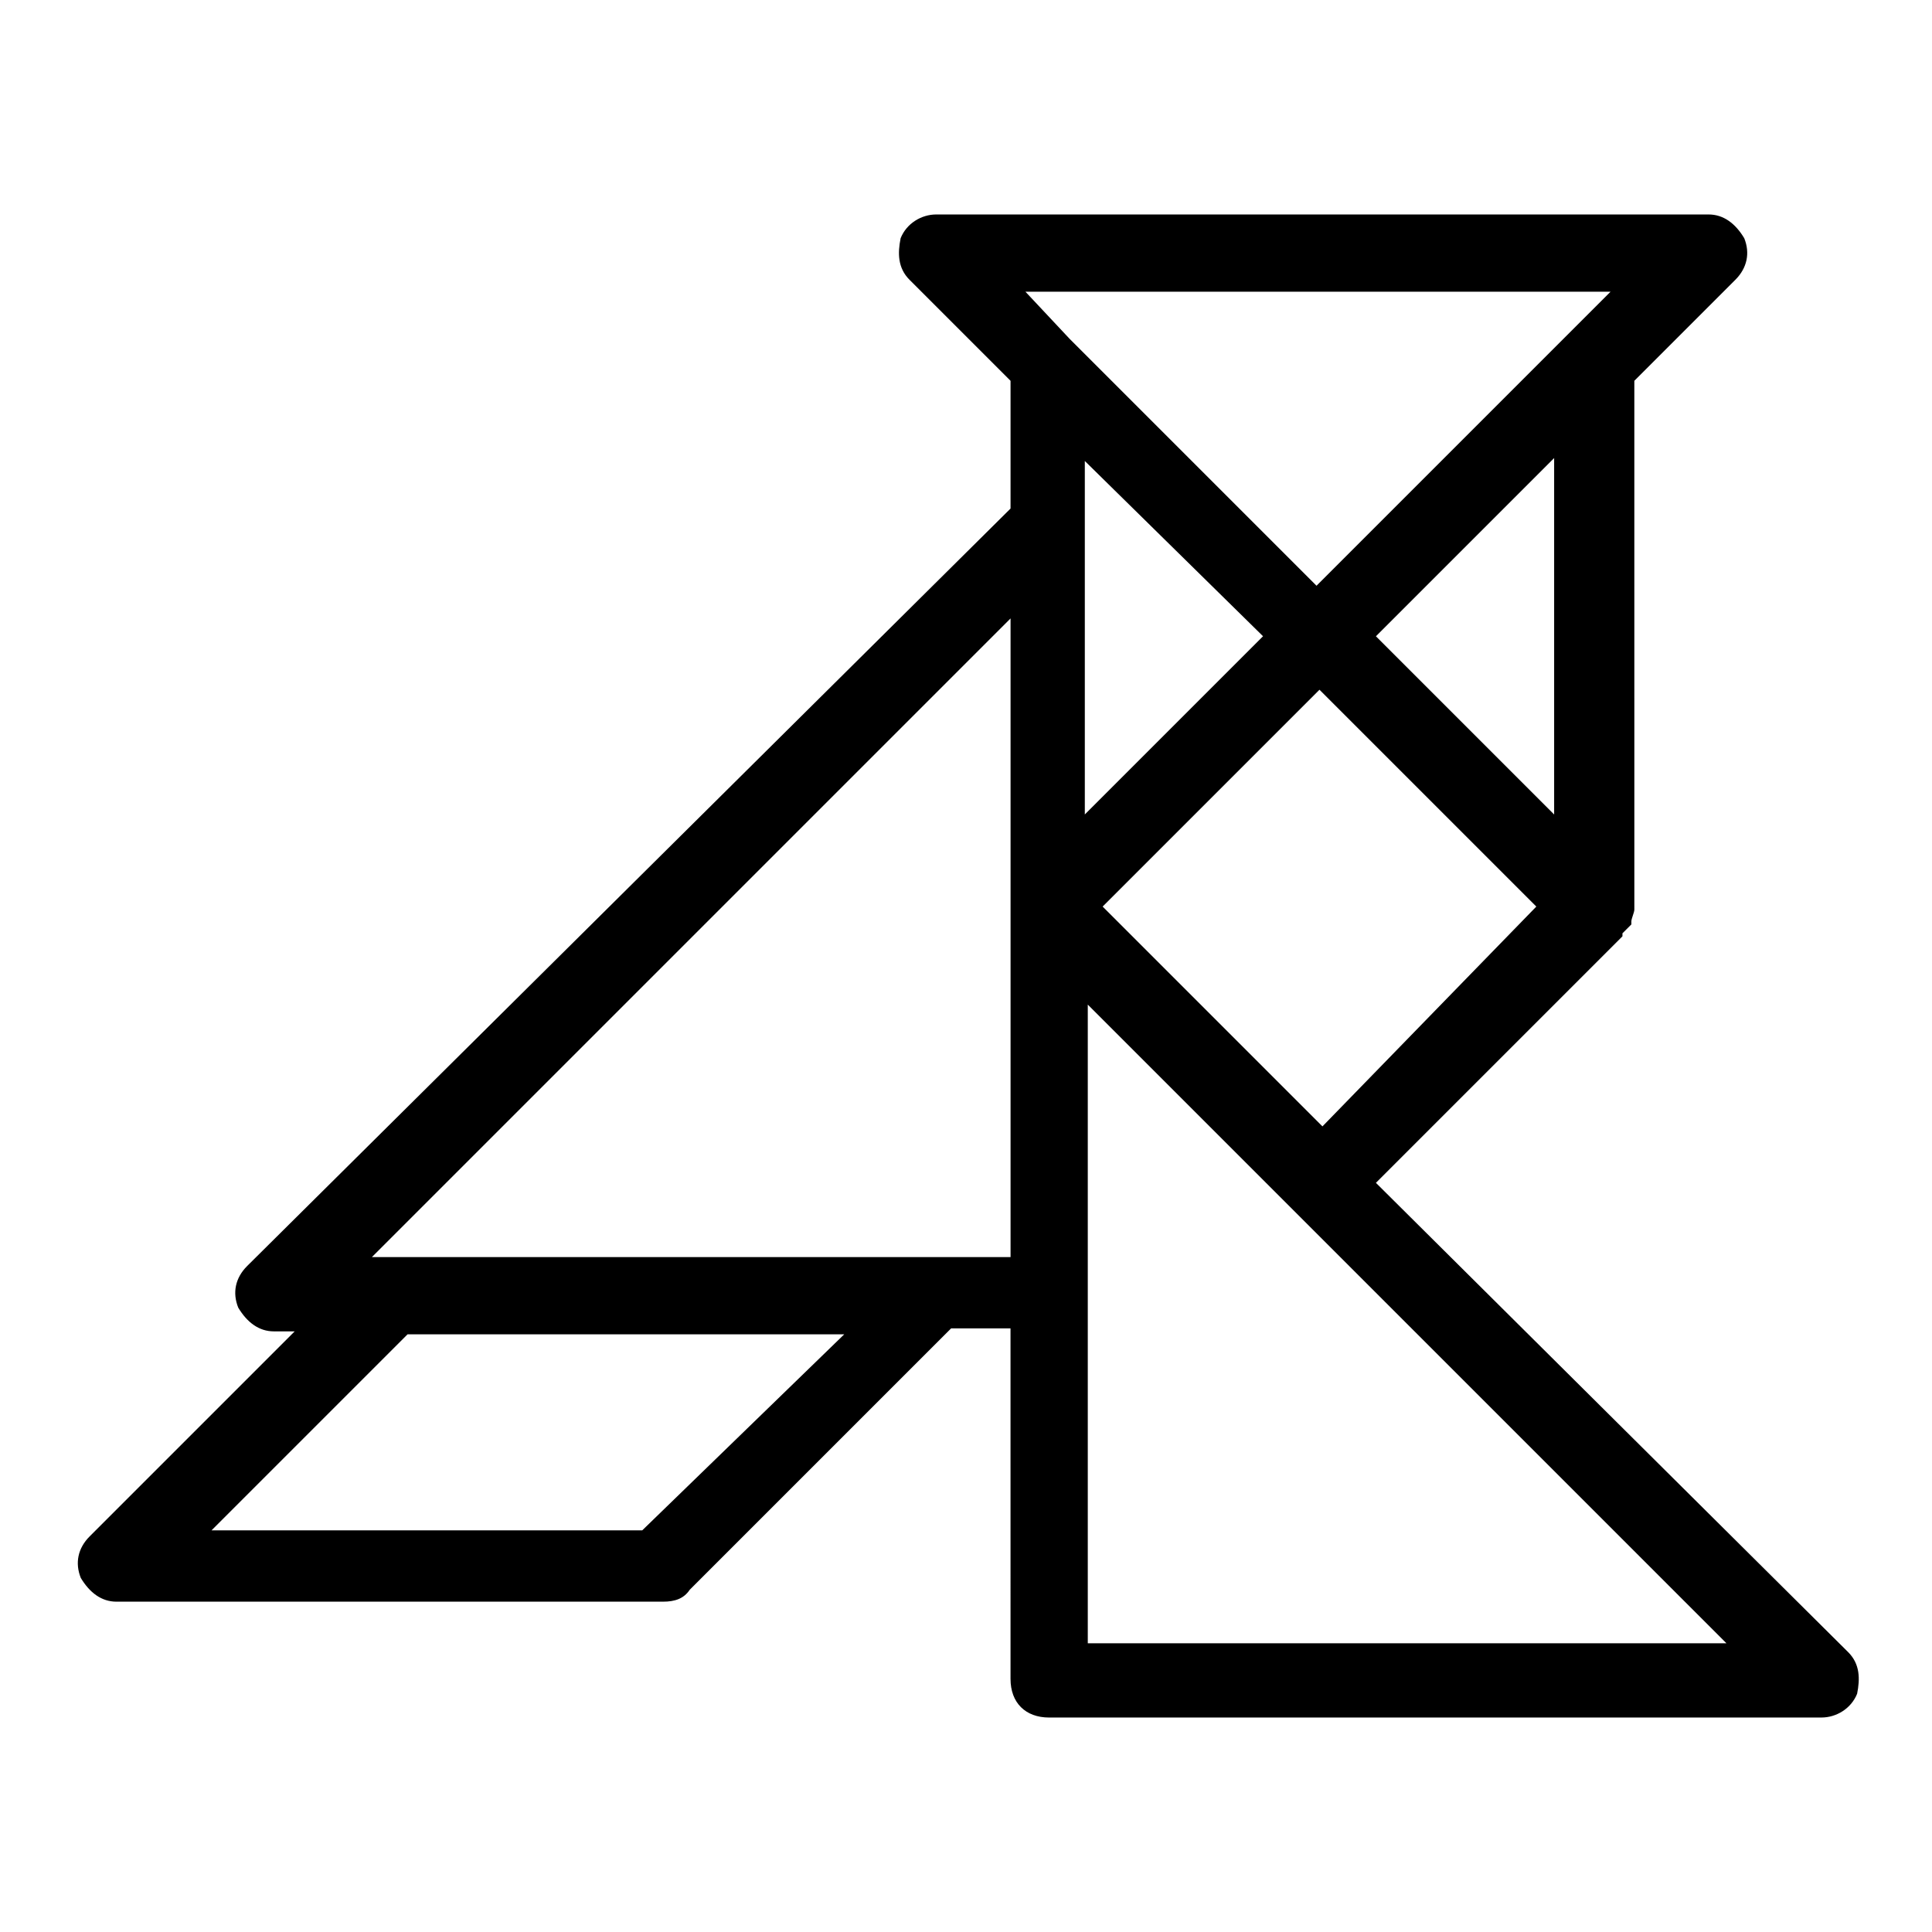 <?xml version="1.0" encoding="UTF-8"?>
<!-- Uploaded to: ICON Repo, www.svgrepo.com, Generator: ICON Repo Mixer Tools -->
<svg fill="#000000" width="800px" height="800px" version="1.1" viewBox="144 144 512 512" xmlns="http://www.w3.org/2000/svg">
 <path d="m422.04 599.16h204.67c3.938 0 7.871-2.363 9.445-6.297 0.789-3.938 0.789-7.871-2.363-11.02l-125.16-124.38 65.336-65.336v-0.789c0.789-0.789 0.789-0.789 2.363-2.363v-0.789c0-0.789 0.789-2.363 0.789-3.148l-0.004-140.12 26.766-26.766c3.148-3.148 3.938-7.086 2.363-11.02-2.363-3.938-5.512-6.297-9.445-6.297h-204.68c-3.938 0-7.871 2.363-9.445 6.297-0.789 3.938-0.789 7.871 2.363 11.02l26.766 26.766v33.852l-202.31 200.74c-3.148 3.148-3.938 7.086-2.363 11.02 2.363 3.938 5.512 6.297 9.445 6.297h5.512l-54.316 54.316c-3.148 3.148-3.938 7.086-2.363 11.02 2.363 3.938 5.512 6.297 9.445 6.297h144.84c3.148 0 5.512-0.789 7.086-3.148l69.273-69.273h15.742l0.004 92.891c0 6.301 3.938 10.234 10.234 10.234zm10.234-20.465v-168.46l169.25 169.25h-169.25zm62.188-136.19-58.25-58.254 57.465-57.465 57.465 57.465zm61.402-82.656-47.23-47.23 47.23-47.23zm14.957-138.55-77.93 77.93-65.336-65.336-11.812-12.594h155.08zm-92.102 91.312-47.23 47.23v-93.672zm-164.52 236.95h-114.14l51.957-51.957h115.72zm77.93-72.422h-149.57l169.25-169.25v169.25z"/>
</svg>